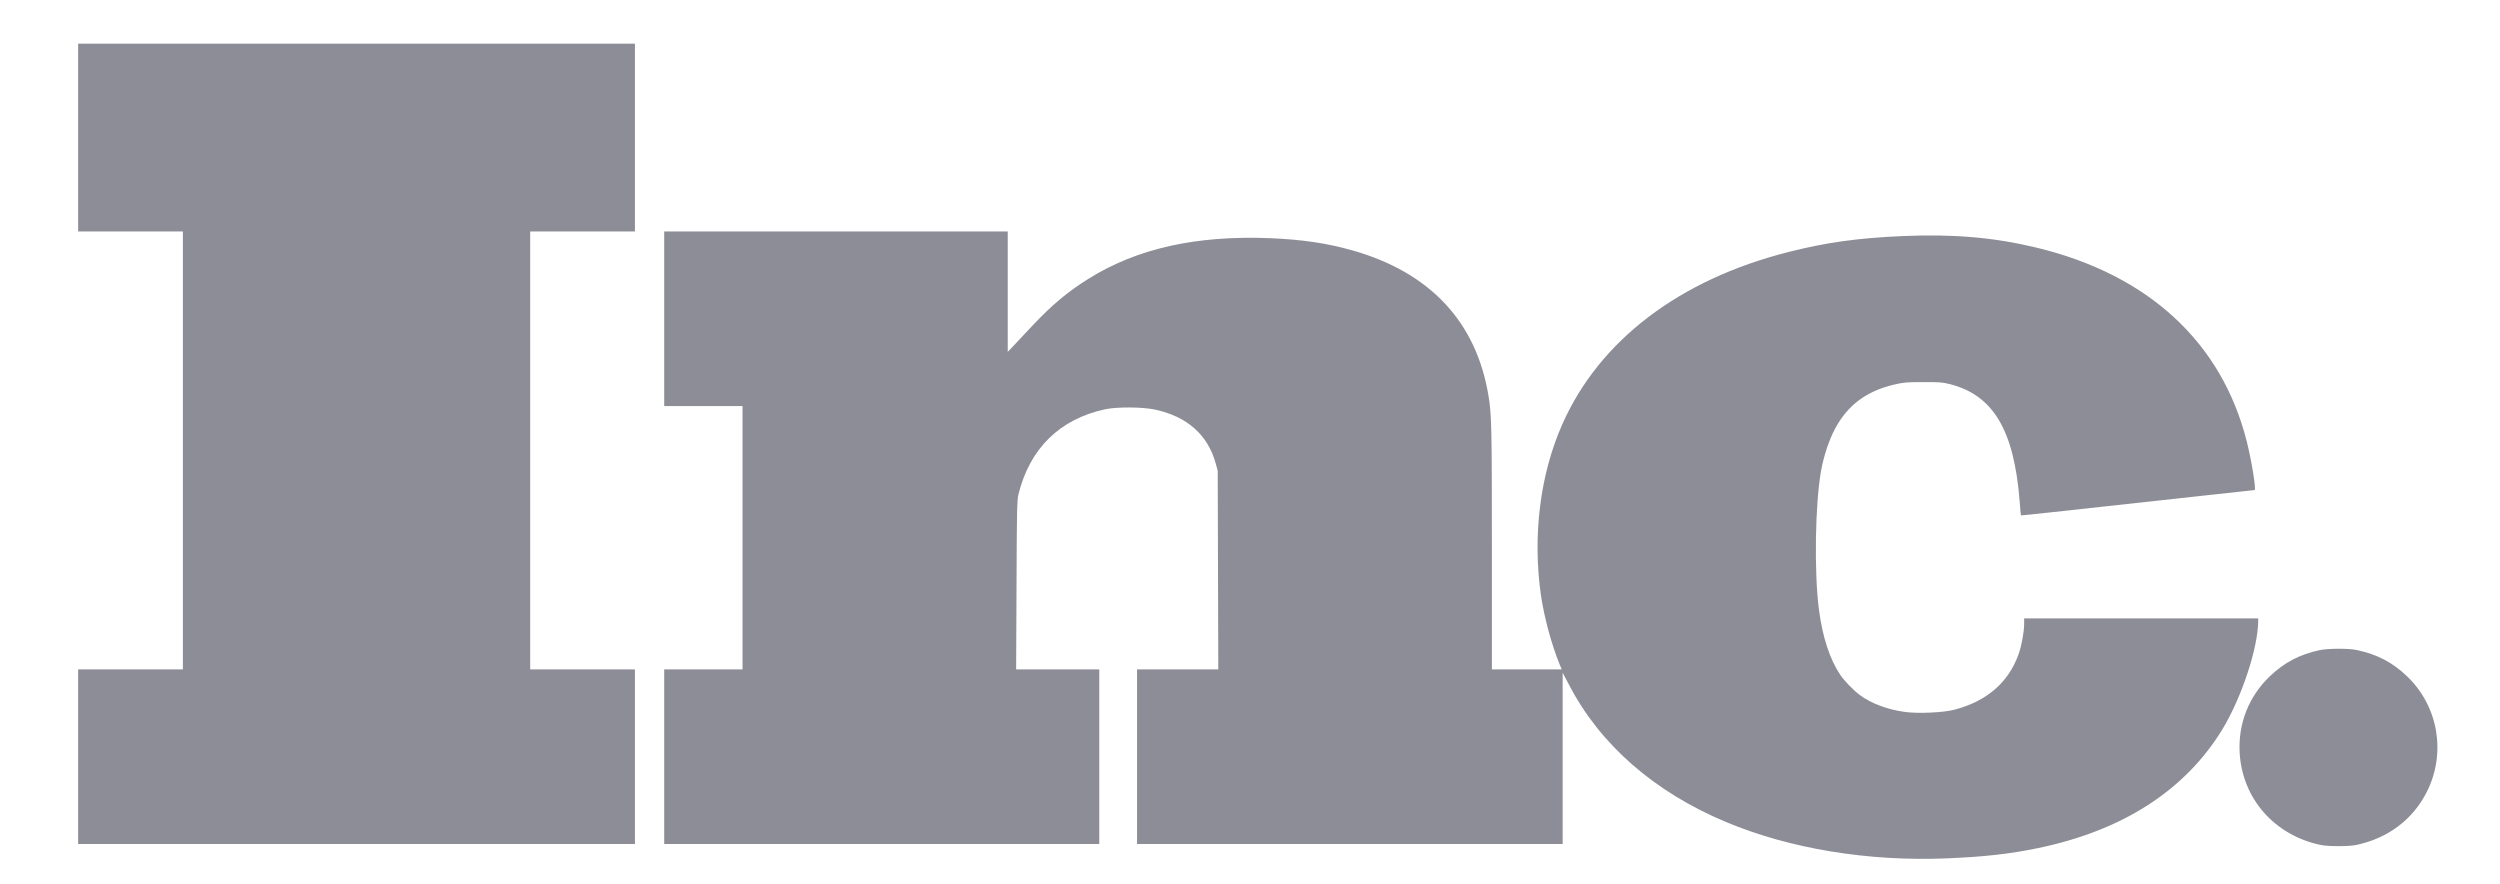<svg width="82" height="29" viewBox="0 0 82 29" fill="none" xmlns="http://www.w3.org/2000/svg">
<g clip-path="url(#clip0_245_515)">
<path fill-rule="evenodd" clip-rule="evenodd" d="M2.563 1.433V7.593H5.999V21.956H2.563V27.683H20.826V21.956H17.39V7.593H20.826V1.433H2.563ZM21.786 10.456V13.319H24.355V21.956H21.786V27.683H36.056V21.956H33.329L33.342 19.192C33.351 16.746 33.36 16.406 33.404 16.22C33.772 14.716 34.759 13.743 36.248 13.425C36.626 13.341 37.48 13.347 37.883 13.434C38.935 13.66 39.613 14.26 39.873 15.192L39.941 15.44L39.96 21.956H37.295V27.683H51.255V22.064L51.475 22.482C52.491 24.429 54.27 25.983 56.611 26.961C58.706 27.84 61.294 28.265 63.885 28.153C65.105 28.101 65.925 28.008 66.841 27.819C69.624 27.243 71.667 25.927 72.893 23.925C73.521 22.891 74.063 21.259 74.069 20.368V20.284H66.392V20.464C66.392 20.727 66.306 21.195 66.204 21.473C65.869 22.395 65.16 23.002 64.105 23.278C63.743 23.374 62.922 23.411 62.486 23.352C61.916 23.278 61.368 23.07 61.003 22.798C60.805 22.652 60.499 22.337 60.365 22.142C60.022 21.634 59.78 20.904 59.663 20.006C59.499 18.78 59.536 16.492 59.737 15.409C59.824 14.941 59.997 14.425 60.183 14.075C60.601 13.288 61.214 12.83 62.13 12.614C62.439 12.542 62.539 12.533 63.08 12.533C63.613 12.53 63.715 12.539 63.962 12.601C65.38 12.966 66.058 14.106 66.244 16.43C66.262 16.684 66.281 16.898 66.287 16.904C66.29 16.913 67.145 16.82 72.097 16.276L73.952 16.074C74.007 16.074 73.859 15.143 73.698 14.496C72.881 11.233 70.472 9.007 66.795 8.122C65.402 7.785 64.046 7.67 62.384 7.744C60.923 7.809 59.886 7.955 58.669 8.264C55.078 9.171 52.456 11.171 51.24 13.923C50.512 15.573 50.265 17.576 50.543 19.526C50.652 20.256 50.881 21.111 51.156 21.792L51.224 21.956H48.934V17.969C48.934 14 48.924 13.595 48.822 12.979C48.423 10.558 46.909 8.939 44.368 8.215C43.529 7.977 42.712 7.856 41.653 7.812C39.229 7.716 37.292 8.15 35.697 9.147C35.016 9.574 34.524 9.986 33.89 10.654L33.264 11.32L33.054 11.54V7.593H21.786V10.456ZM76.081 21.325C75.425 21.467 74.924 21.73 74.45 22.182C73.763 22.841 73.41 23.73 73.46 24.677C73.54 26.191 74.602 27.401 76.128 27.717C76.366 27.766 77.035 27.766 77.273 27.717C78.323 27.5 79.146 26.881 79.604 25.965C80.239 24.692 79.976 23.163 78.951 22.182C78.471 21.724 77.973 21.464 77.304 21.321C77.032 21.262 76.354 21.266 76.081 21.325Z" fill="#1B1C30" fill-opacity="0.5"></path>
</g>
<defs>
<clipPath id="clip0_245_515">
<rect width="82" height="28" fill="white" transform="translate(0 0.804)"></rect>
</clipPath>
</defs>
</svg>
